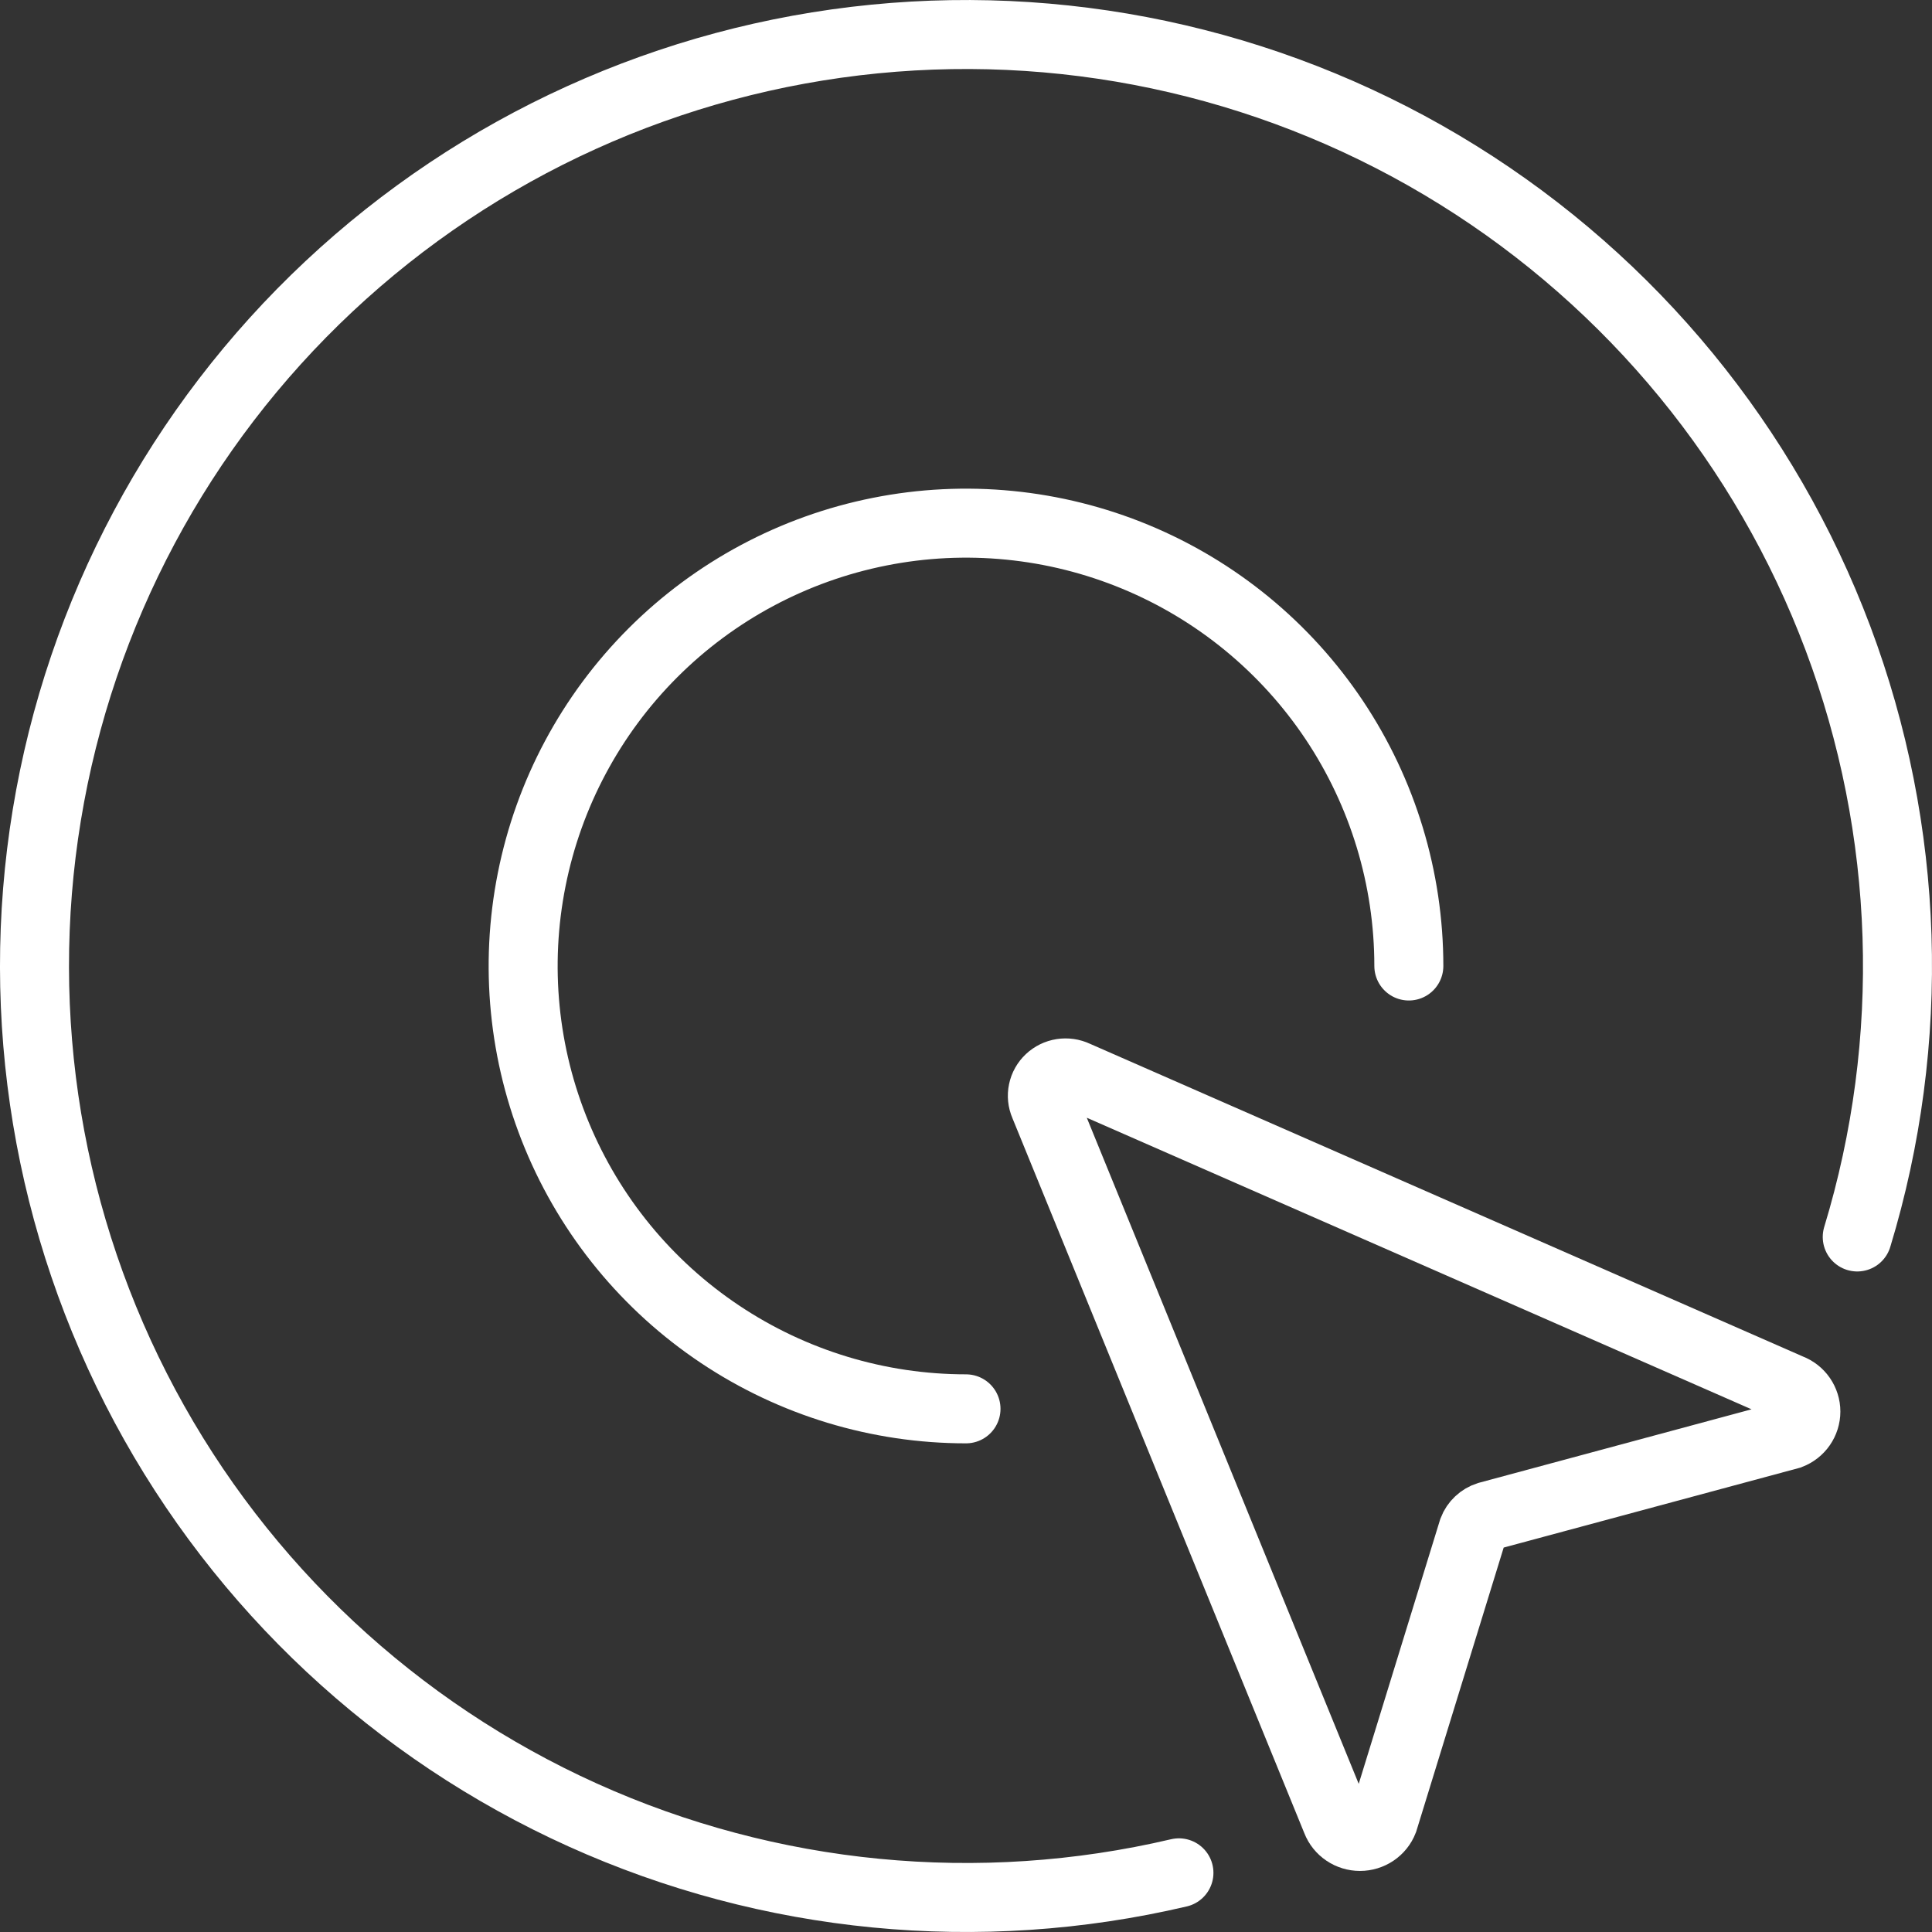 <svg width="56" height="56" viewBox="0 0 56 56" fill="none" xmlns="http://www.w3.org/2000/svg">
<rect x="0" y="0" width="56" height="56" fill="#333333" stroke="none"/>
<path d="M34.172 54.285C28.384 55.644 22.308 55.055 16.889 52.608C11.47 50.161 7.01 45.993 4.201 40.752C1.393 35.511 0.393 29.489 1.357 23.622C2.322 17.754 5.196 12.369 9.534 8.303C13.872 4.236 19.431 1.715 25.348 1.131C31.265 0.547 37.21 1.932 42.259 5.073C47.309 8.213 51.18 12.932 53.273 18.498C55.365 24.064 55.562 30.165 53.833 35.854" stroke="white" stroke-width="2" stroke-miterlimit="10" stroke-linecap="round"/>
<path d="M28 40.836C25.461 40.836 22.979 40.083 20.869 38.673C18.758 37.263 17.112 35.258 16.141 32.912C15.169 30.567 14.915 27.986 15.411 25.496C15.906 23.006 17.128 20.719 18.923 18.924C20.719 17.128 23.006 15.906 25.496 15.411C27.986 14.915 30.567 15.17 32.912 16.141C35.258 17.113 37.262 18.758 38.673 20.869C40.083 22.98 40.836 25.461 40.836 28" stroke="white" stroke-width="2" stroke-miterlimit="10" stroke-linecap="round"/>
<path d="M30.267 32.021L38.737 52.769C38.79 52.905 38.884 53.022 39.006 53.104C39.127 53.186 39.272 53.23 39.419 53.23C39.567 53.23 39.711 53.186 39.833 53.104C39.955 53.022 40.049 52.905 40.102 52.769L42.694 44.353C42.731 44.257 42.789 44.171 42.865 44.1C42.94 44.029 43.031 43.976 43.13 43.944L51.876 41.587C52.014 41.534 52.133 41.442 52.216 41.322C52.299 41.202 52.344 41.06 52.344 40.915C52.344 40.769 52.299 40.627 52.216 40.507C52.133 40.387 52.014 40.295 51.876 40.243L31.177 31.164C31.054 31.106 30.915 31.086 30.78 31.107C30.645 31.128 30.52 31.189 30.421 31.282C30.322 31.375 30.254 31.496 30.227 31.628C30.199 31.76 30.213 31.897 30.267 32.021Z" stroke="white" stroke-width="2" stroke-miterlimit="10" stroke-linecap="round"/>
</svg>

